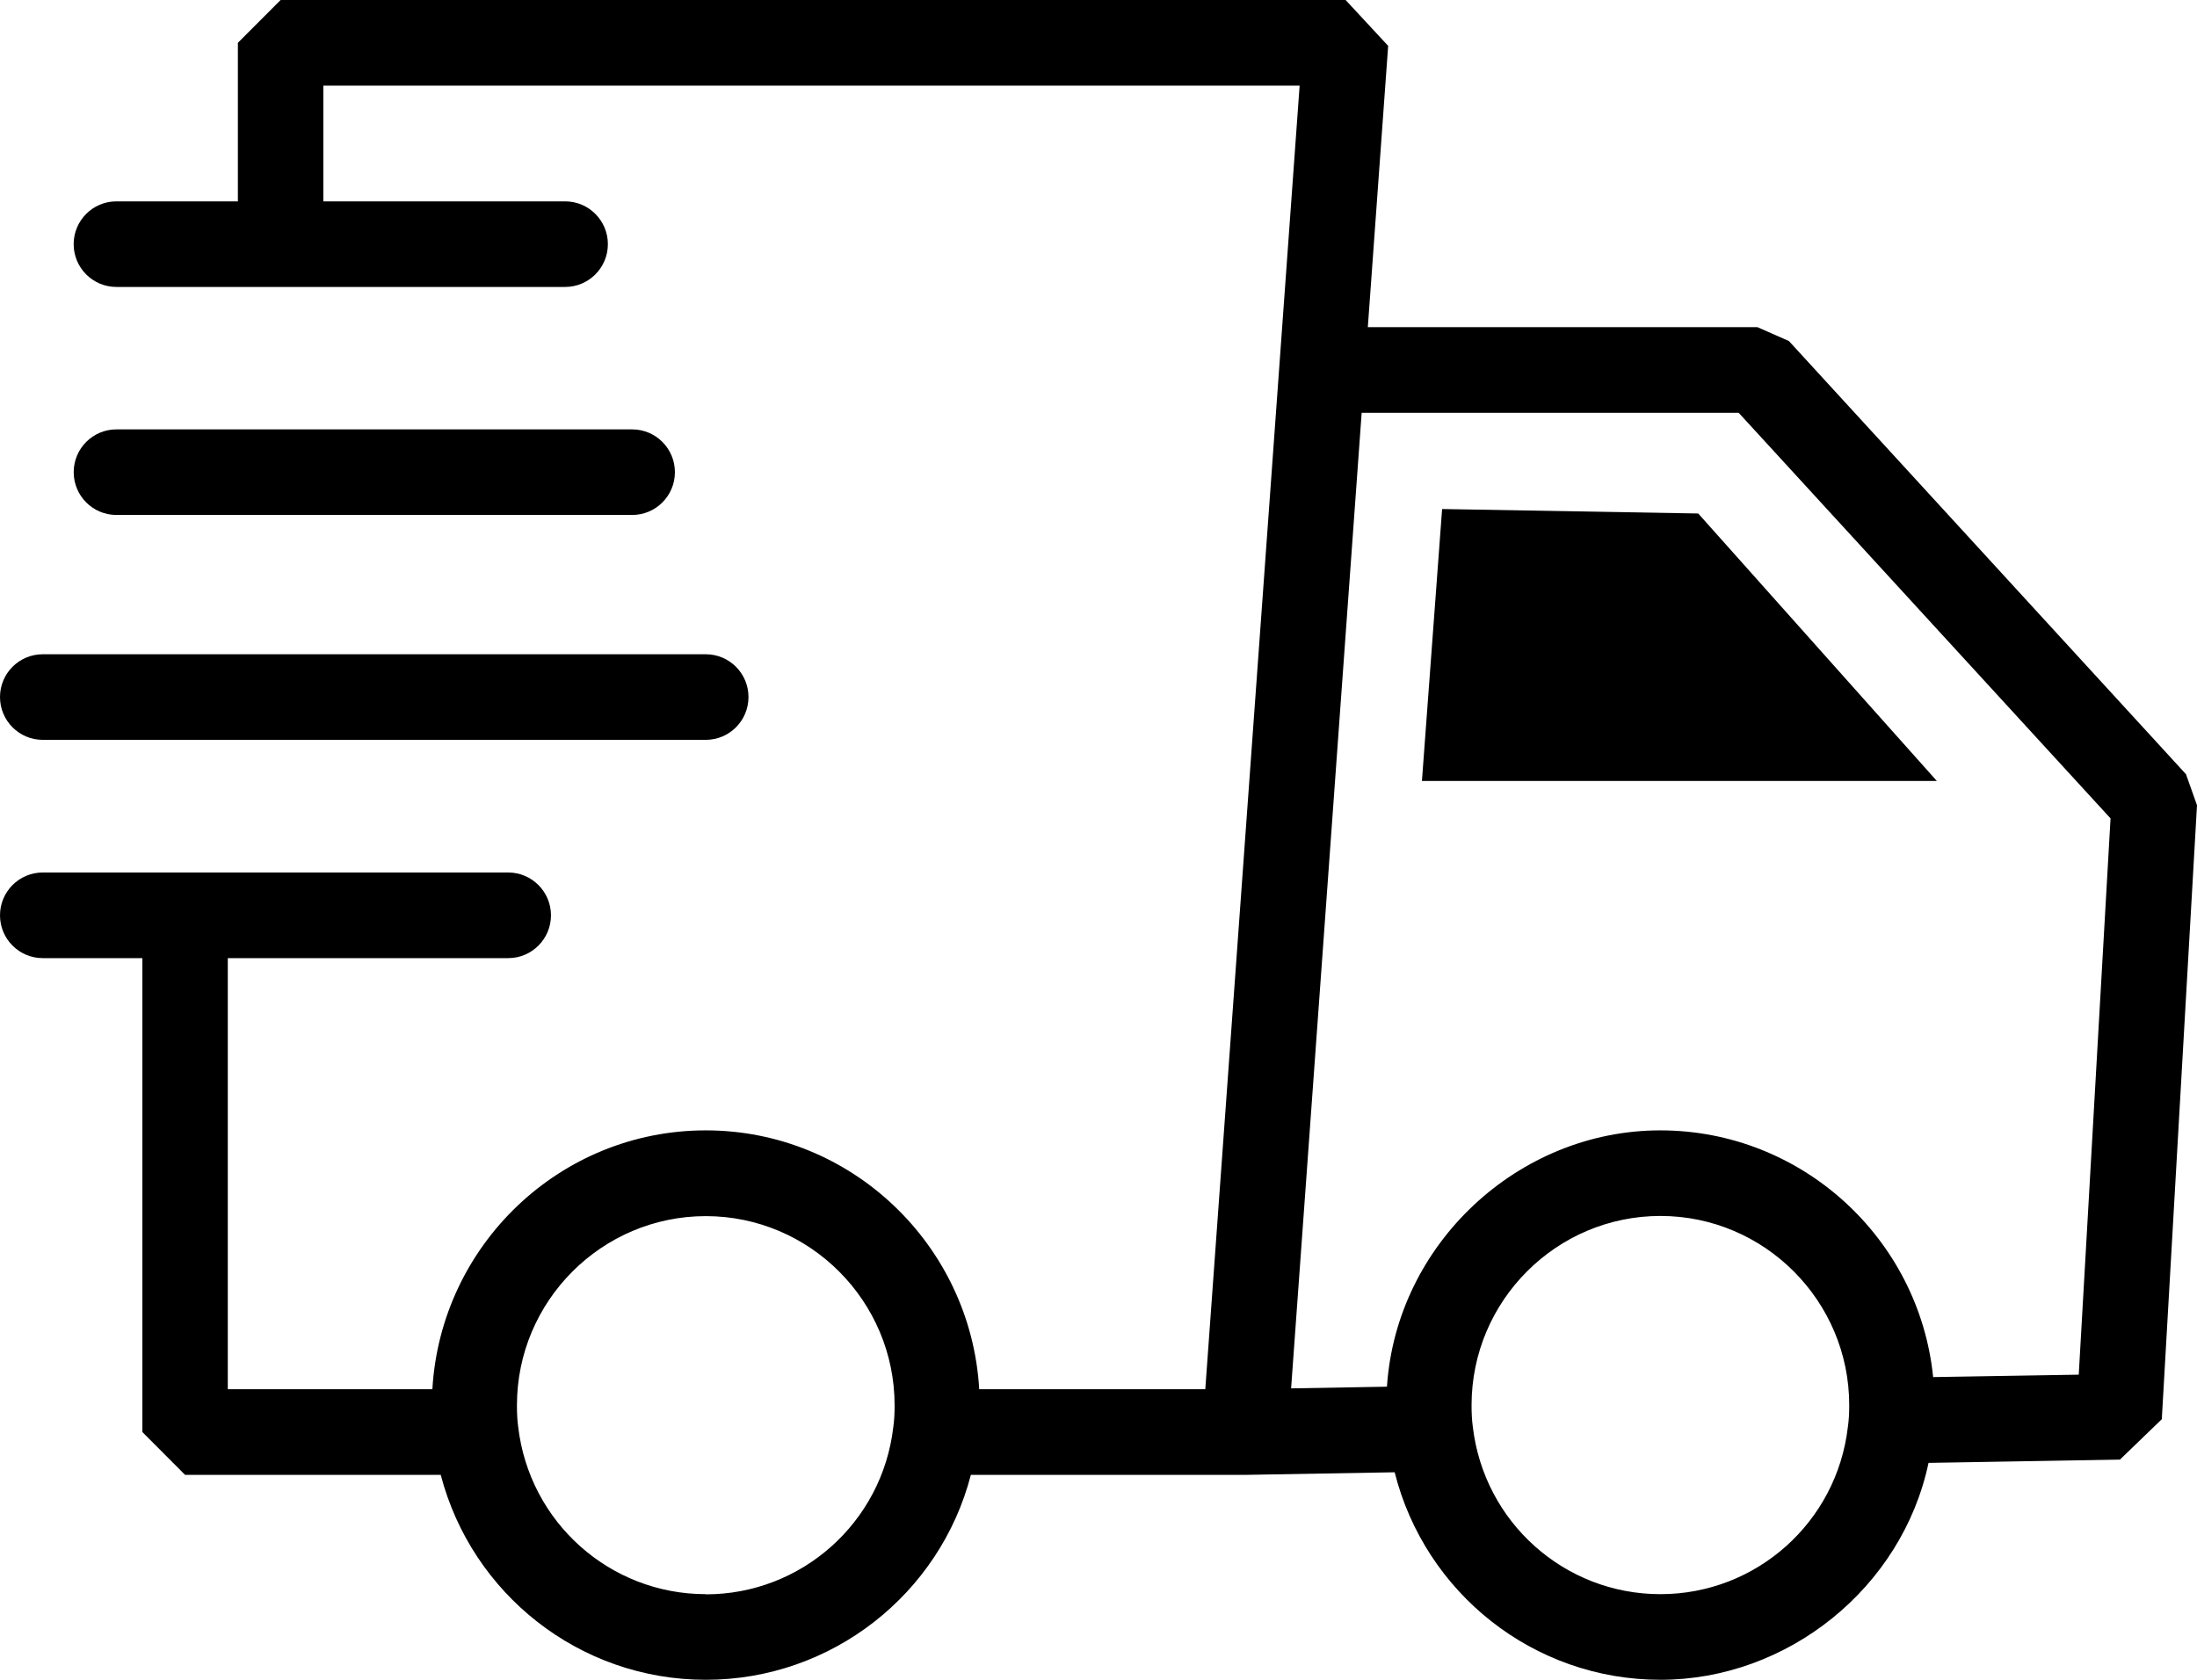 <svg width="51" height="39" viewBox="0 0 51 39" fill="none" xmlns="http://www.w3.org/2000/svg">
<g clip-path="url(#clip0_1488_4717)">
<path d="M50.738 17.968L41.527 7.918L40.797 7.596H31.752L32.224 1.065L31.236 0H6.514L5.522 0.994V4.675H2.702C2.154 4.675 1.71 5.12 1.71 5.669C1.71 6.217 2.154 6.662 2.702 6.662H13.119C13.666 6.662 14.111 6.217 14.111 5.669C14.111 5.12 13.666 4.675 13.119 4.675H7.506V1.988H30.169L27.979 32.254H22.731C22.537 28.911 19.768 26.244 16.384 26.244C13 26.244 10.231 28.907 10.037 32.254H5.288V22.245H11.798C12.345 22.245 12.79 21.8 12.79 21.251C12.79 20.703 12.345 20.257 11.798 20.257H0.992C0.444 20.257 0 20.703 0 21.251C0 21.8 0.444 22.245 0.992 22.245H3.305V33.248L4.296 34.242H10.231C10.953 37.008 13.452 39 16.384 39C19.315 39 21.823 37.001 22.537 34.242H28.92L32.375 34.182C33.077 36.977 35.592 39 38.544 39C41.495 39 44.153 36.869 44.768 33.964L49.211 33.888L50.183 32.95L51 18.695L50.742 17.968H50.738ZM16.384 37.012C14.158 37.012 12.286 35.343 12.028 33.121C12.008 32.978 12 32.811 12 32.628C12 30.207 13.968 28.235 16.384 28.235C18.8 28.235 20.767 30.207 20.767 32.628C20.767 32.811 20.759 32.978 20.736 33.137C20.478 35.347 18.609 37.016 16.384 37.016V37.012ZM38.544 37.012C36.318 37.012 34.446 35.343 34.188 33.117C34.168 32.974 34.16 32.807 34.16 32.624C34.16 30.203 36.128 28.231 38.544 28.231C40.959 28.231 42.927 30.203 42.927 32.624C42.927 32.807 42.919 32.974 42.895 33.133C42.638 35.343 40.769 37.012 38.544 37.012ZM48.255 31.916L44.875 31.972C44.55 28.76 41.832 26.244 38.54 26.244C35.247 26.244 32.414 28.879 32.196 32.195L29.971 32.234L31.609 9.584H40.361L48.993 19.001L48.255 31.916Z" fill="black"></path>
<path d="M33.476 11.822L33.008 18.131H44.96L39.422 11.922L33.476 11.818V11.822Z" fill="black"></path>
<path d="M14.675 11.956C15.223 11.956 15.667 11.511 15.667 10.963C15.667 10.414 15.223 9.969 14.675 9.969H2.703C2.155 9.969 1.711 10.414 1.711 10.963C1.711 11.511 2.155 11.956 2.703 11.956H14.675Z" fill="black"></path>
<path d="M0.992 17.177H16.384C16.931 17.177 17.375 16.732 17.375 16.183C17.375 15.635 16.931 15.19 16.384 15.19H0.992C0.444 15.19 0 15.635 0 16.183C0 16.732 0.444 17.177 0.992 17.177Z" fill="black"></path>
</g>
<defs>
<clipPath id="clip0_1488_4717">
<rect width="51" height="39" fill="white"></rect>
</clipPath>
</defs>
</svg>
